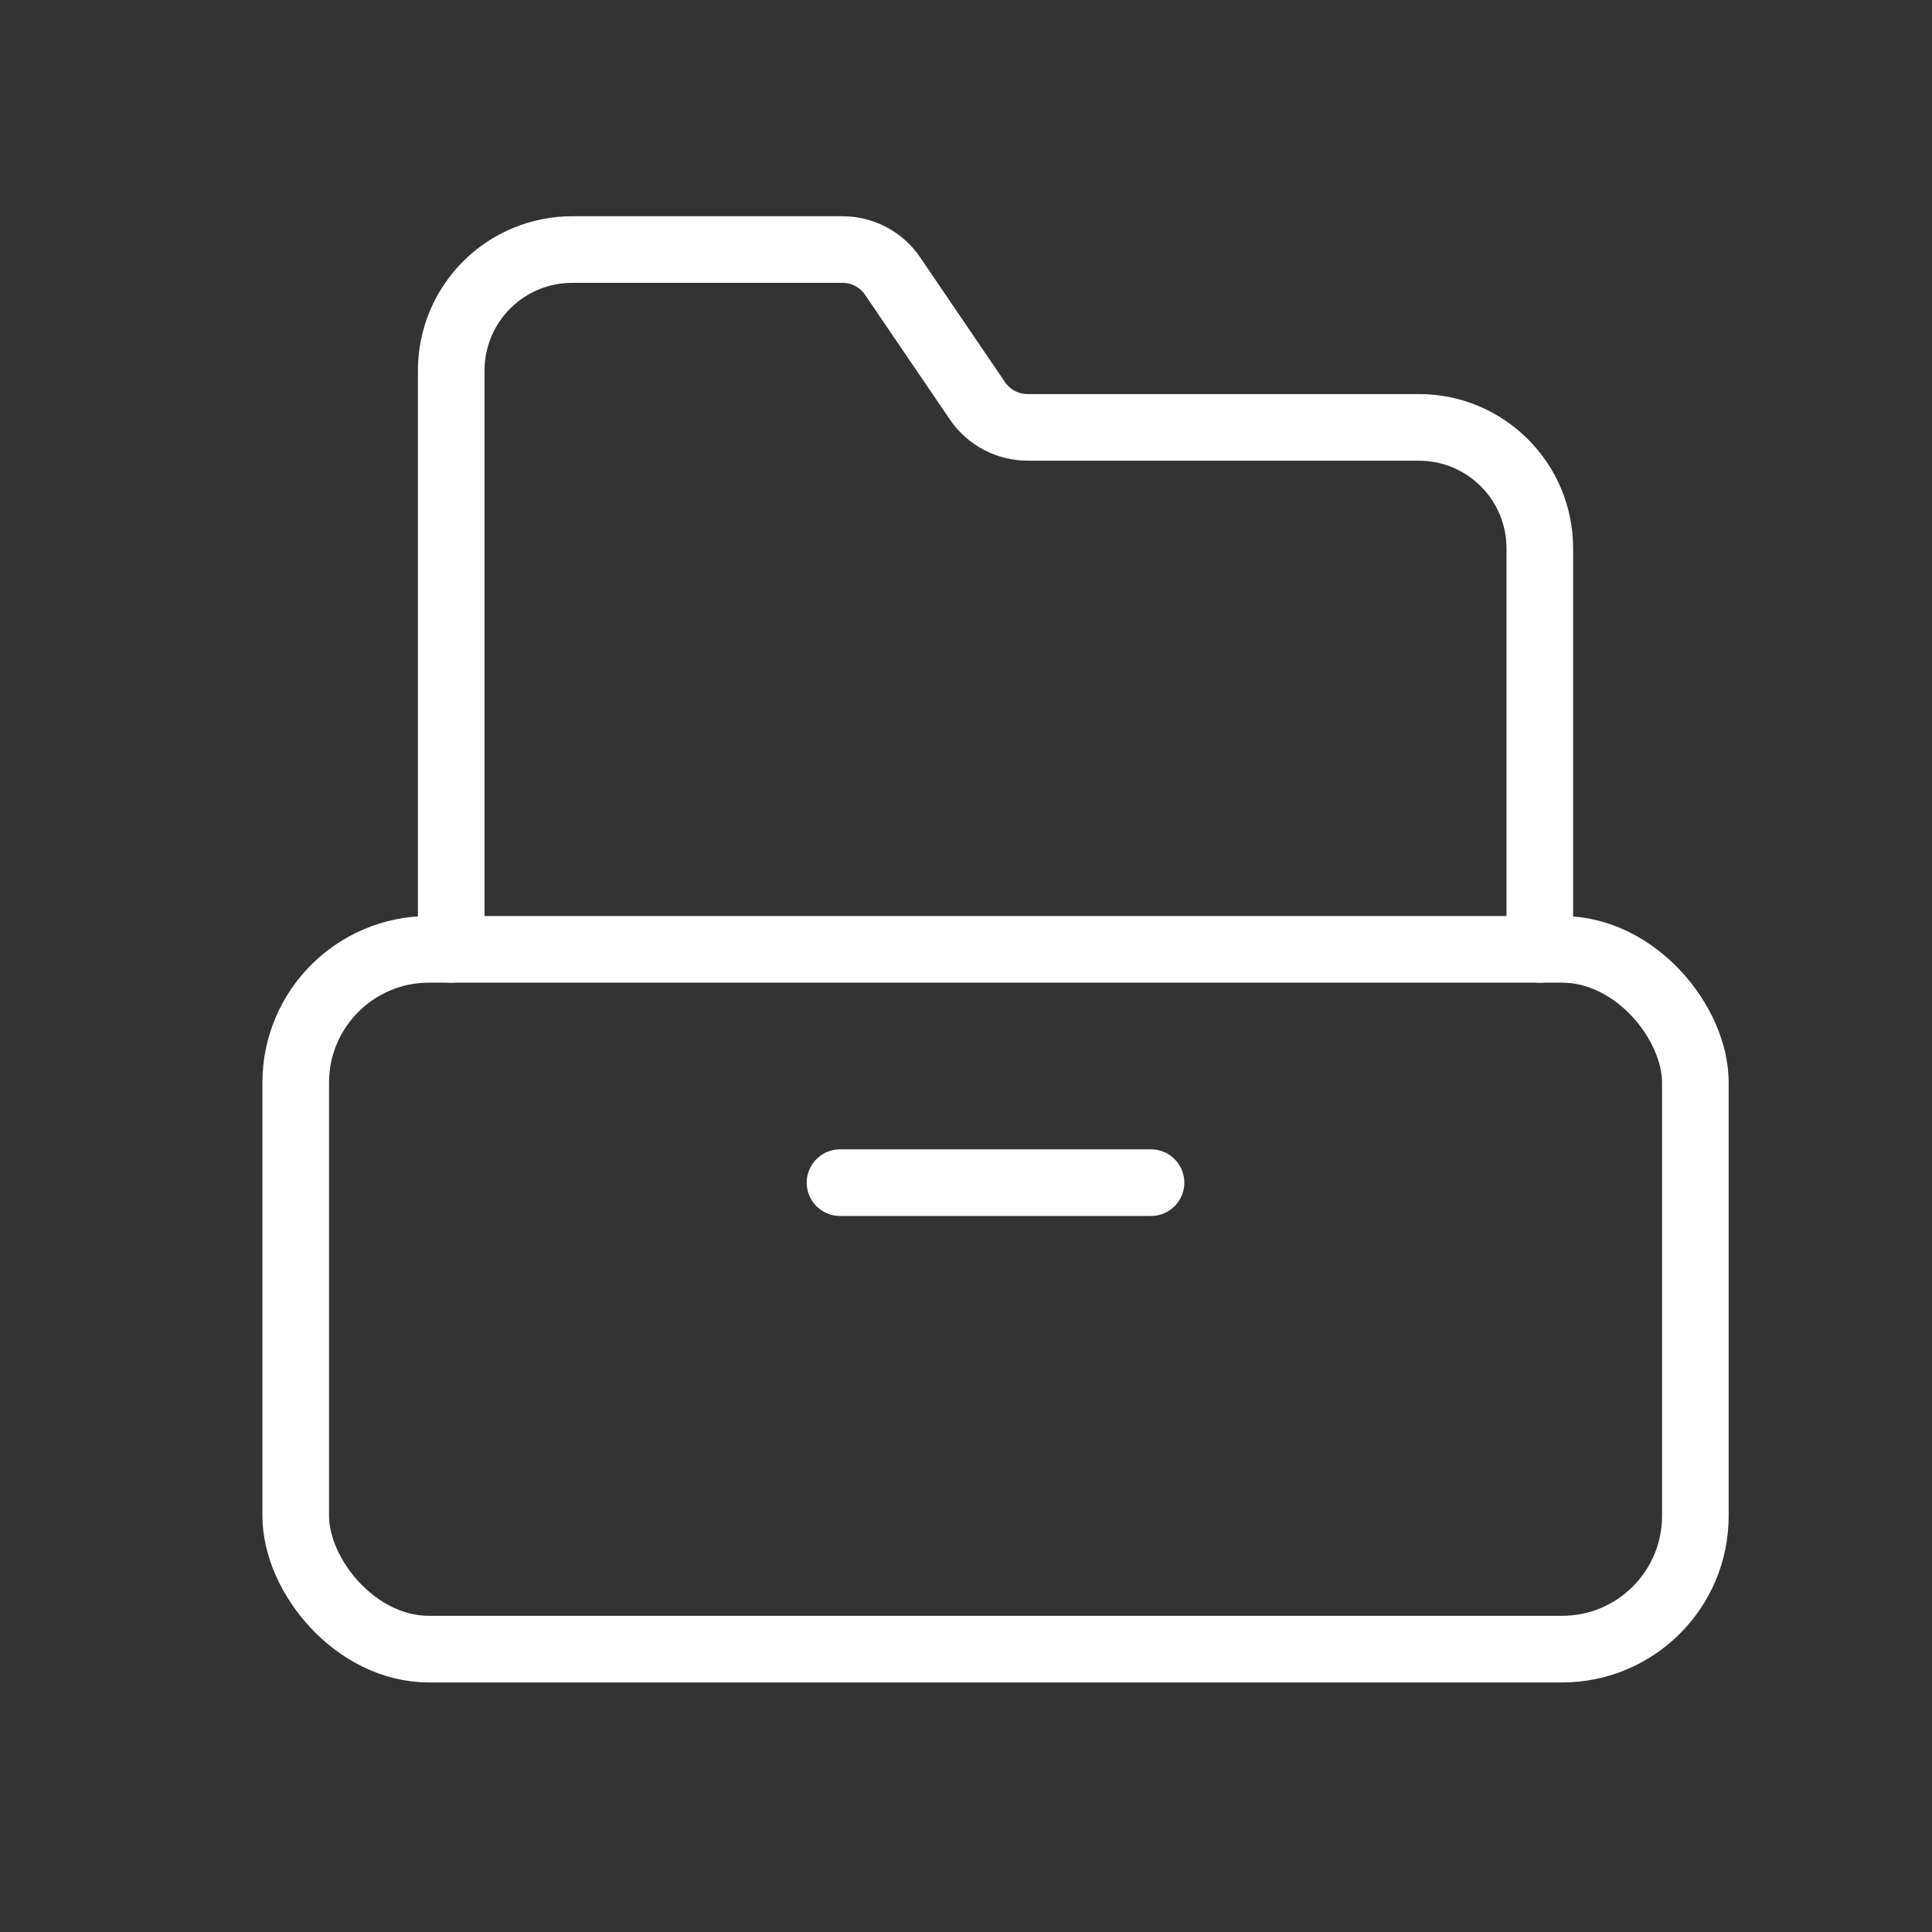 <?xml version="1.0" encoding="UTF-8"?> <svg xmlns="http://www.w3.org/2000/svg" width="29" height="29" viewBox="0 0 29 29" fill="none"><rect x="0" y="0" width="29" height="29" fill="#333333" stroke="none"/><rect x="4.439" y="14.25" width="21.009" height="10.504" rx="2" stroke="white" stroke-linecap="round" stroke-linejoin="round"></rect><path d="M12.609 17.752H17.277" stroke="white" stroke-linecap="round" stroke-linejoin="round"></path><path d="M23.113 14.25V8.23C23.113 7.227 22.3 6.415 21.297 6.415H15.423C15.122 6.414 14.841 6.265 14.672 6.017L13.397 4.142C13.228 3.894 12.947 3.746 12.648 3.746H8.589C8.108 3.745 7.645 3.937 7.305 4.277C6.964 4.618 6.773 5.08 6.773 5.562V14.25" stroke="white" stroke-linecap="round" stroke-linejoin="round"></path></svg> 